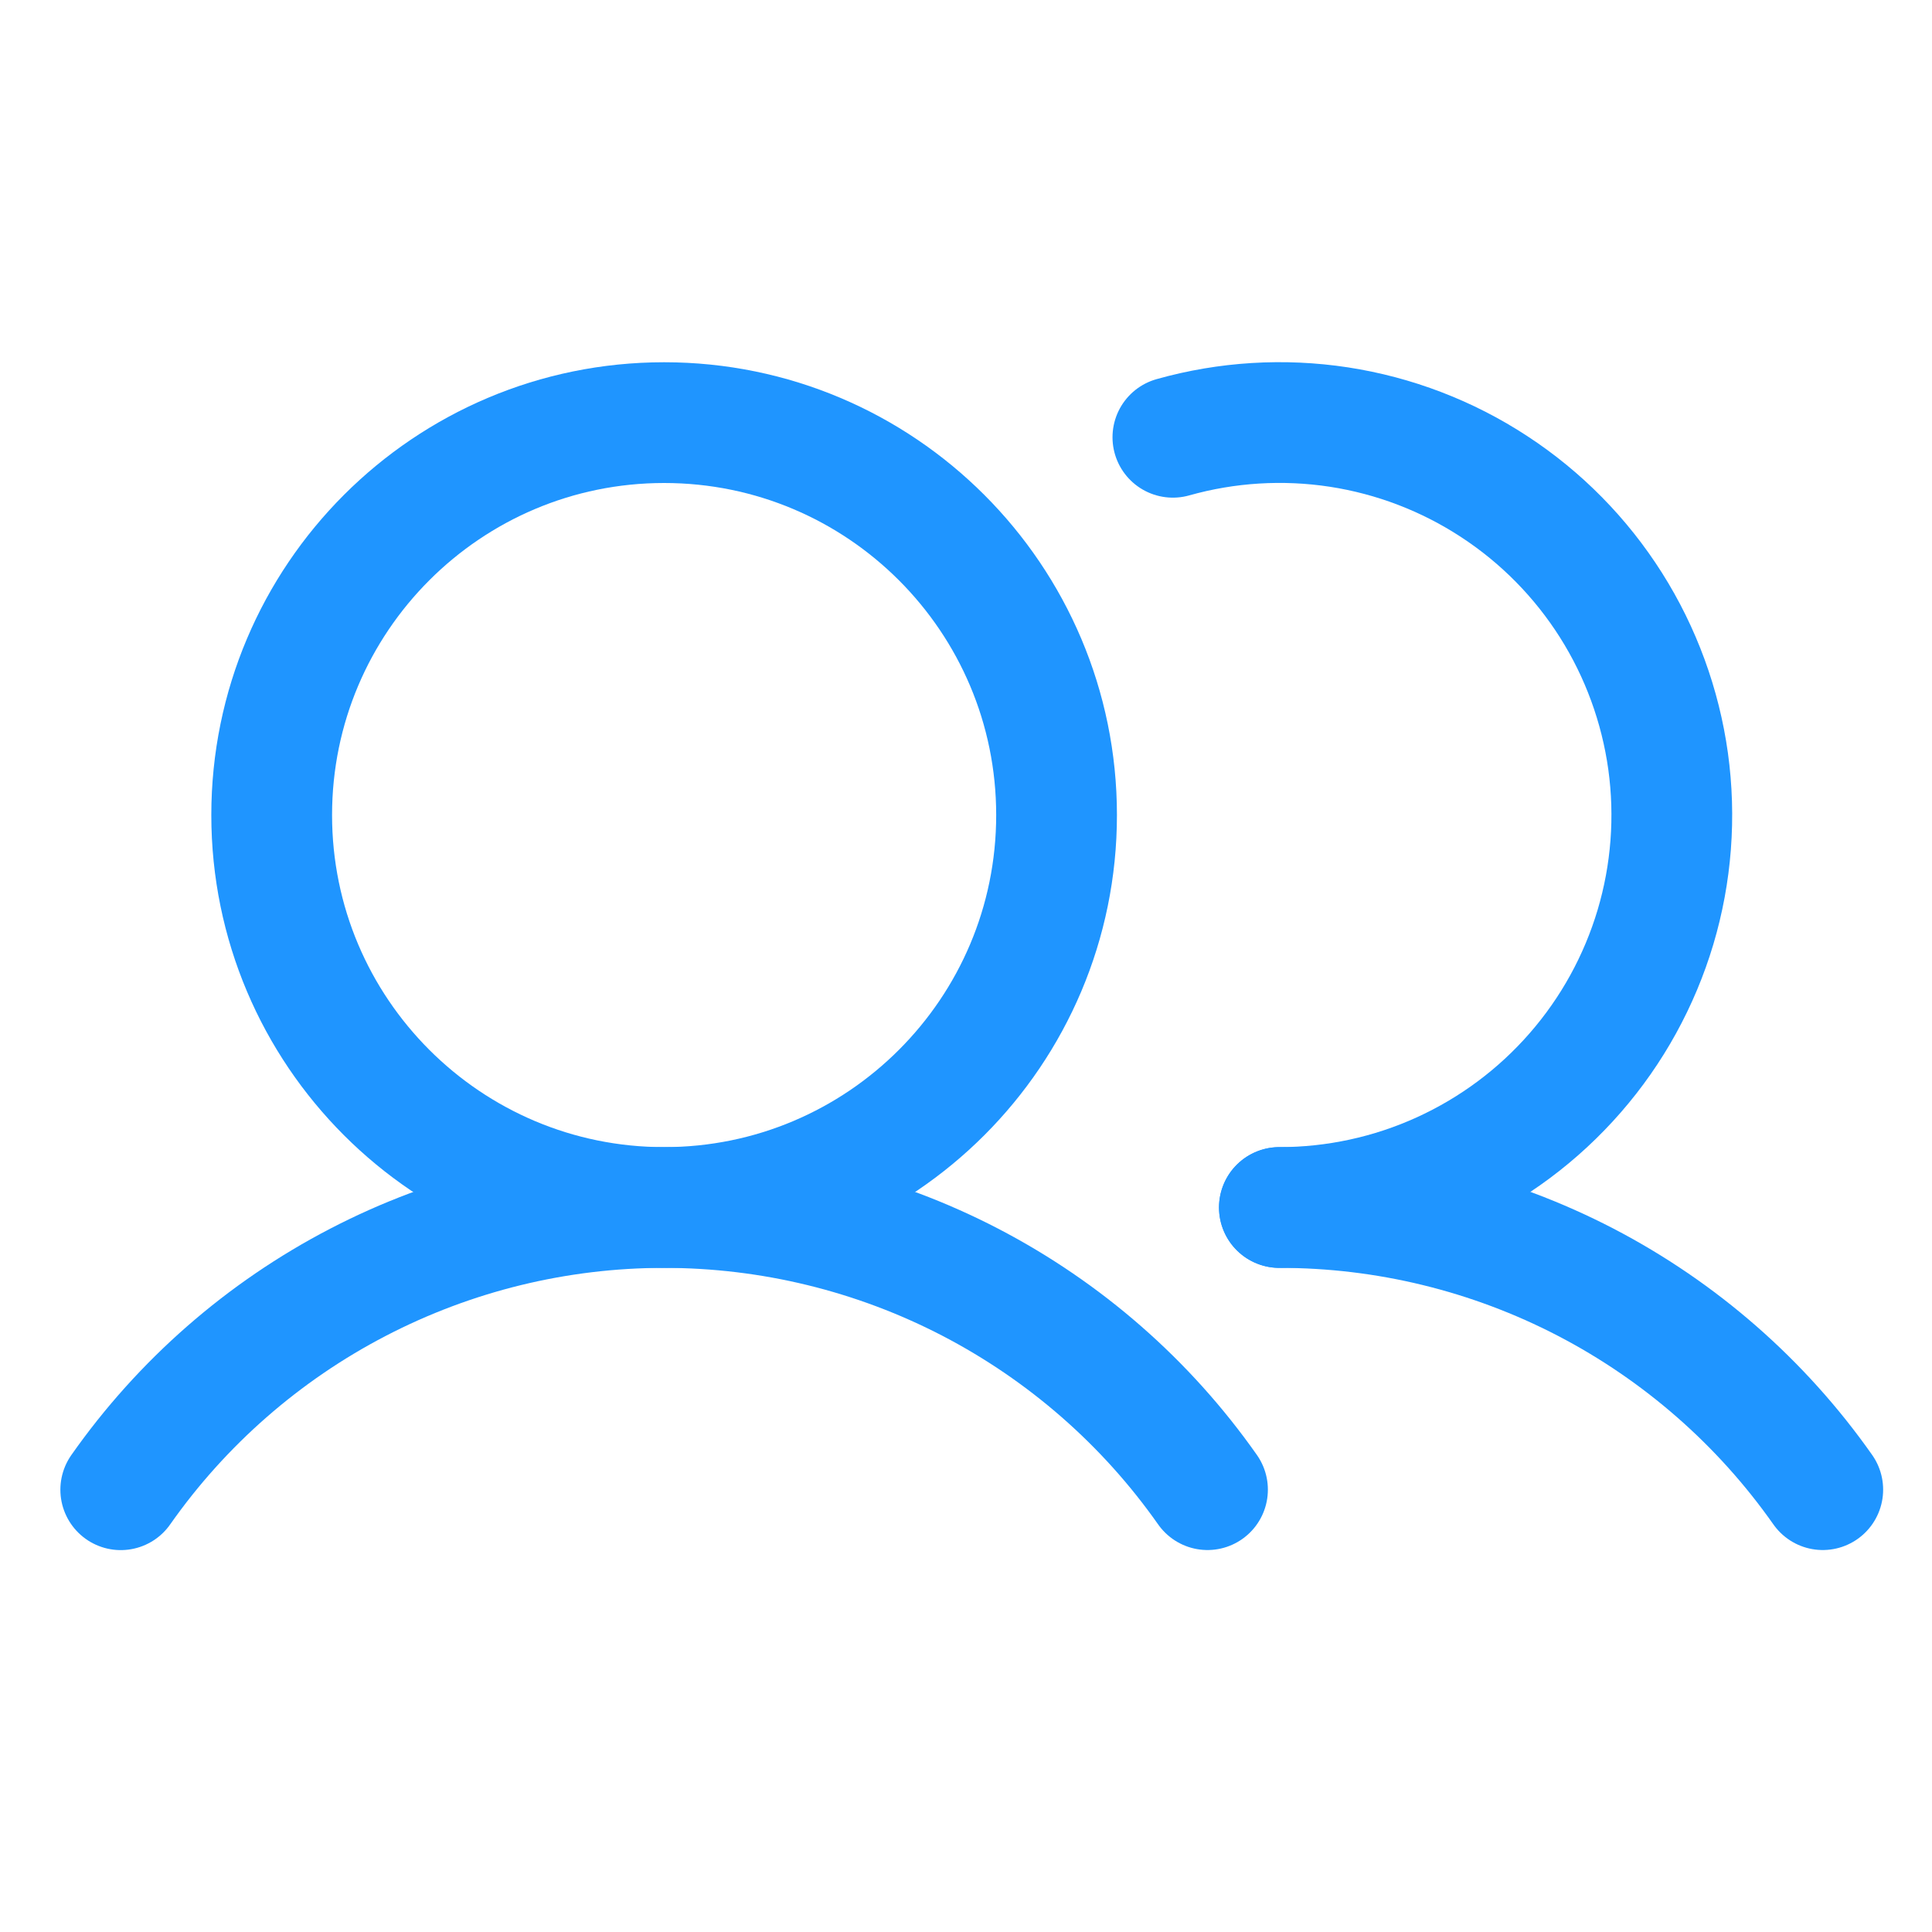 <svg width="24" height="24" viewBox="0 0 24 24" fill="none" xmlns="http://www.w3.org/2000/svg">
<g id="Users">
<path id="Vector" d="M8.25 15C10.942 15 13.125 12.817 13.125 10.125C13.125 7.433 10.942 5.25 8.25 5.25C5.558 5.25 3.375 7.433 3.375 10.125C3.375 12.817 5.558 15 8.25 15Z" stroke="#1F95FF" stroke-width="1.5" stroke-miterlimit="10"/>
<path id="Vector_2" d="M14.57 5.432C15.241 5.243 15.944 5.2 16.632 5.305C17.321 5.411 17.979 5.663 18.562 6.045C19.145 6.426 19.639 6.928 20.012 7.517C20.384 8.105 20.626 8.767 20.722 9.457C20.817 10.147 20.764 10.849 20.565 11.517C20.366 12.184 20.026 12.802 19.568 13.327C19.111 13.852 18.546 14.273 17.912 14.562C17.278 14.851 16.589 15 15.893 15" stroke="#1F95FF" stroke-width="1.5" stroke-linecap="round" stroke-linejoin="round"/>
<path id="Vector_3" d="M1.5 18.506C2.261 17.423 3.272 16.539 4.447 15.929C5.621 15.319 6.926 15 8.25 15C9.574 15 10.878 15.318 12.053 15.928C13.228 16.539 14.239 17.422 15 18.505" stroke="#1F95FF" stroke-width="1.5" stroke-linecap="round" stroke-linejoin="round"/>
<path id="Vector_4" d="M15.893 15C17.217 14.999 18.521 15.317 19.696 15.927C20.871 16.538 21.882 17.422 22.643 18.505" stroke="#1F95FF" stroke-width="1.5" stroke-linecap="round" stroke-linejoin="round"/>
</g>
</svg>
